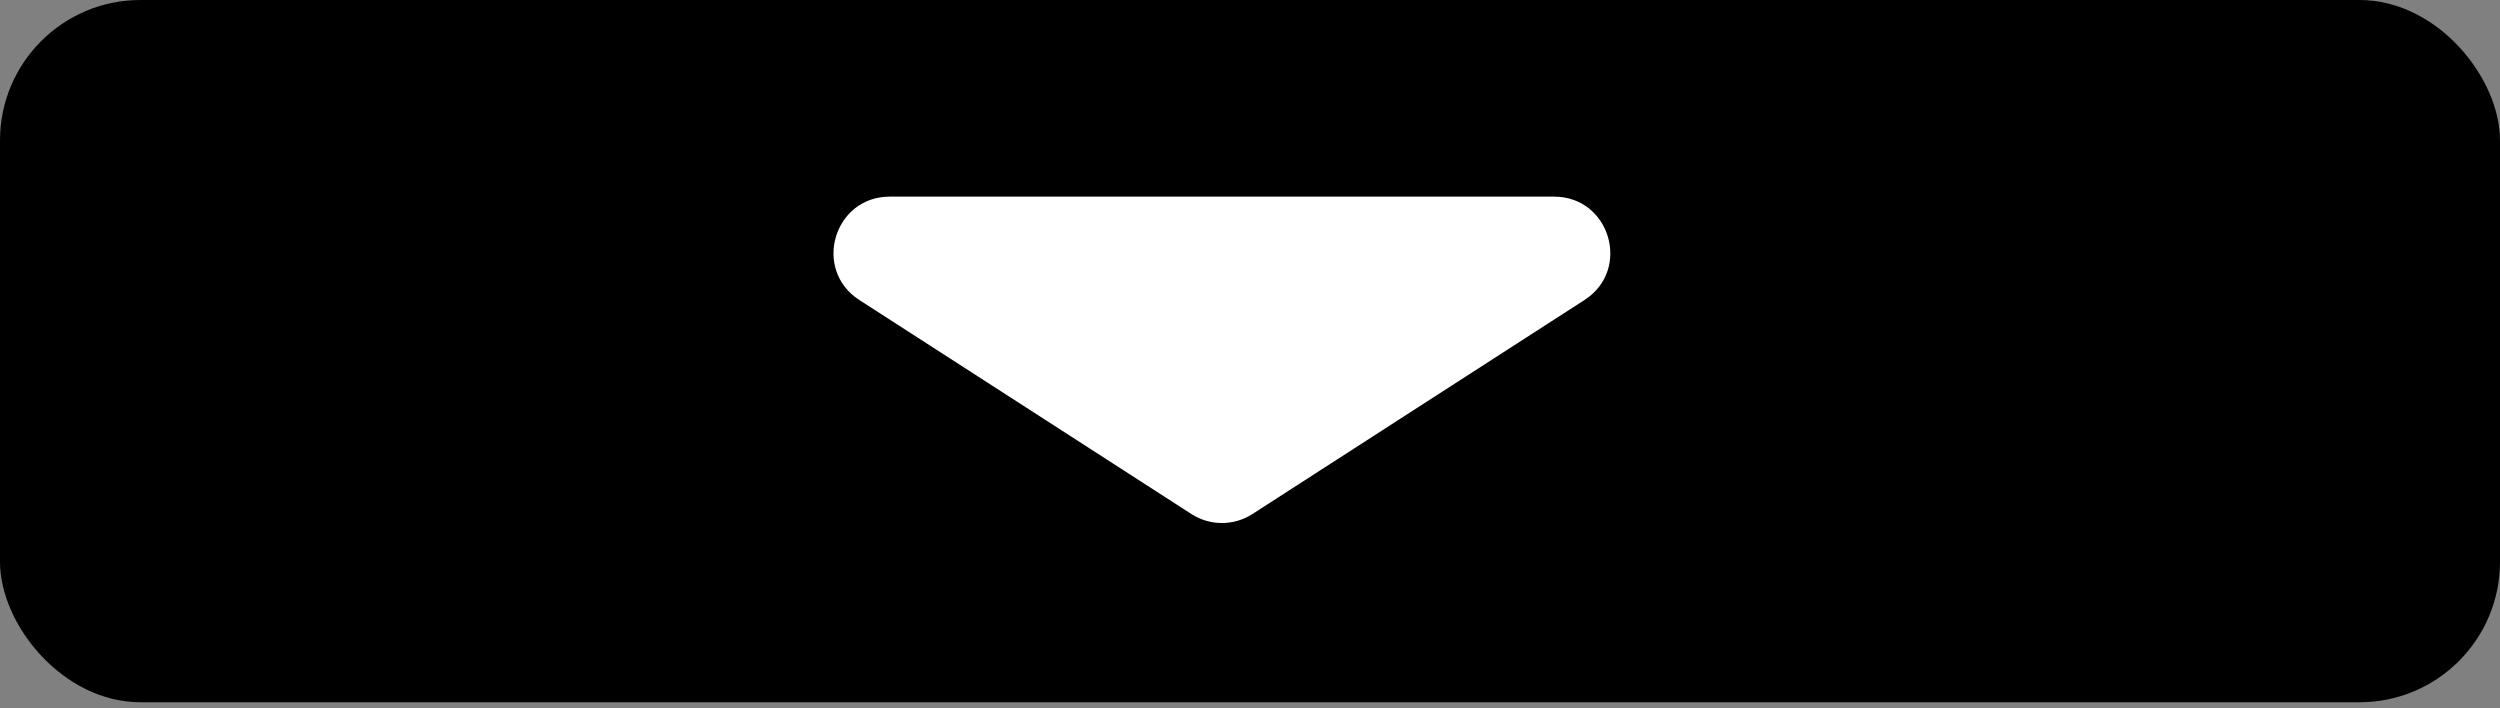 <?xml version="1.0" encoding="UTF-8"?> <svg xmlns="http://www.w3.org/2000/svg" width="60" height="17" viewBox="0 0 60 17" fill="none"><rect x="0" y="0" width="60" height="17" fill="#808080" stroke="none"/><rect width="60" height="16.854" rx="3.371" fill="black"></rect><path d="M30.056 12.338C29.612 12.624 29.04 12.624 28.596 12.338L20.624 7.2C19.494 6.472 20.01 4.719 21.354 4.719L37.297 4.719C38.642 4.719 39.158 6.472 38.028 7.2L30.056 12.338Z" fill="white"></path></svg> 